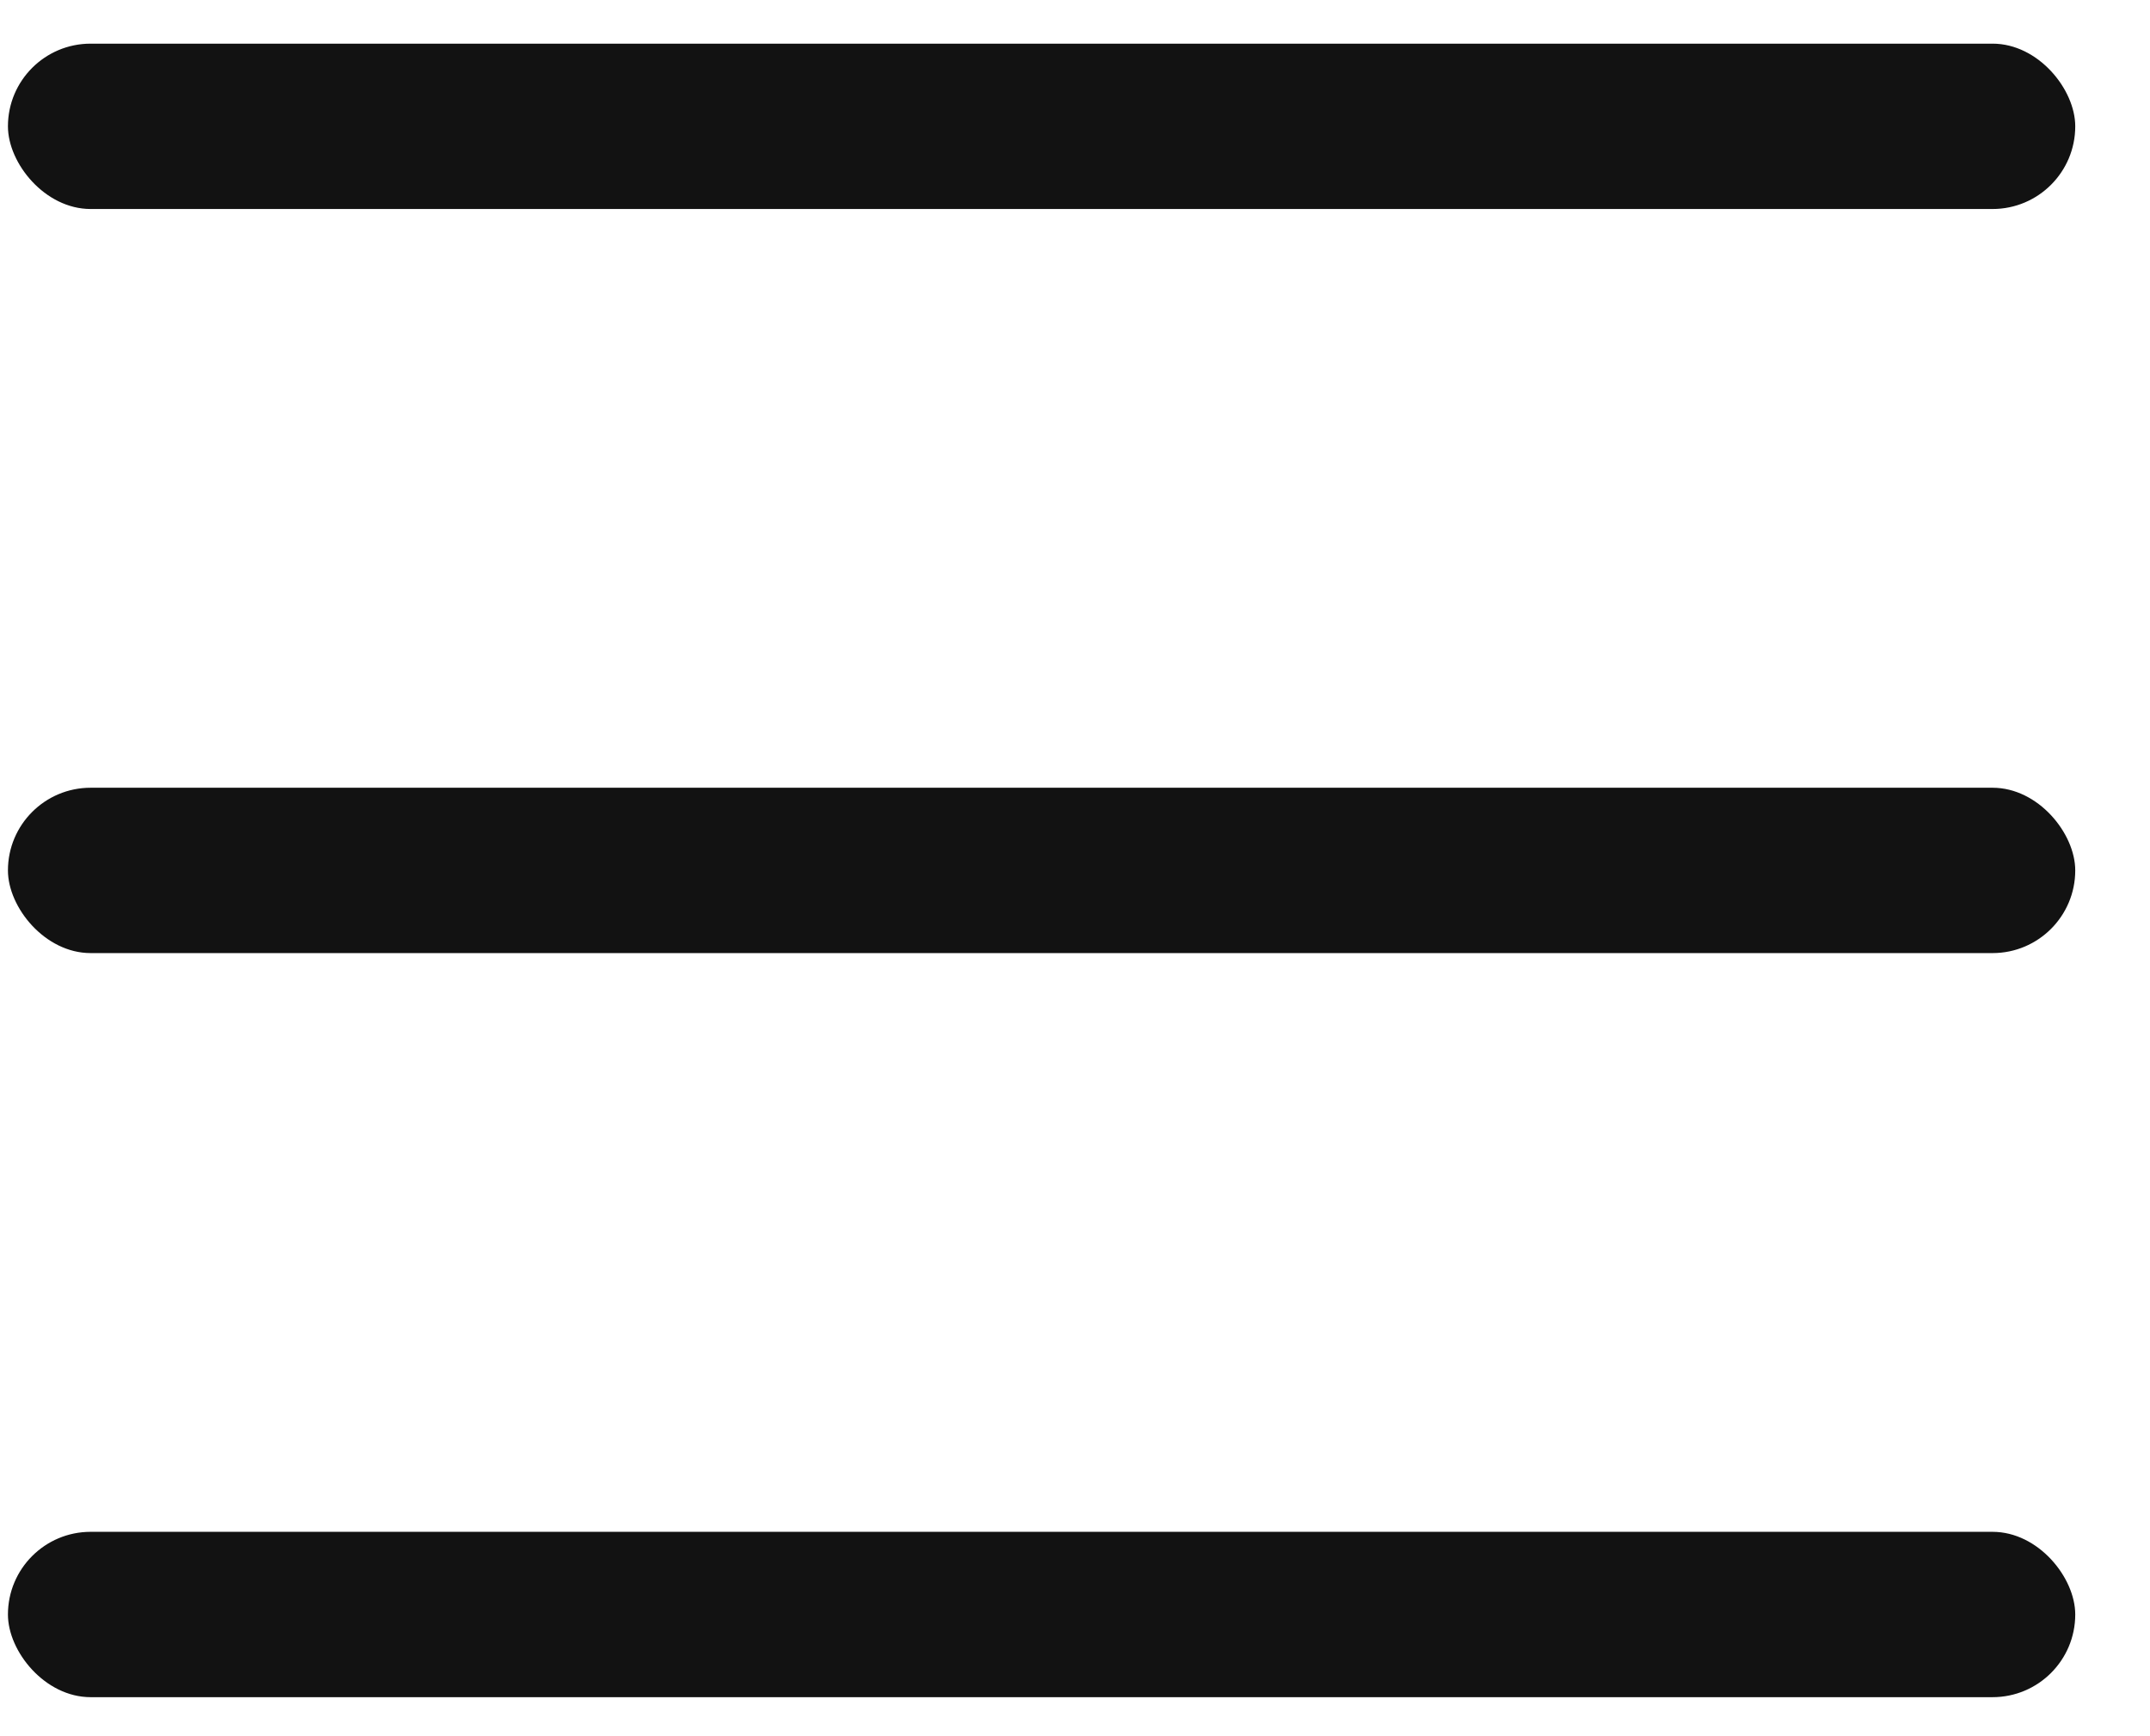 <?xml version="1.0" encoding="UTF-8"?> <svg xmlns="http://www.w3.org/2000/svg" width="26" height="21" viewBox="0 0 26 21" fill="none"> <rect x="0.096" y="9.528" width="25" height="2" rx="1" fill="#121212"></rect> <rect x="0.096" y="0.528" width="25" height="2" rx="1" fill="#121212"></rect> <rect x="0.096" y="18.528" width="25" height="2" rx="1" fill="#121212"></rect> </svg> 